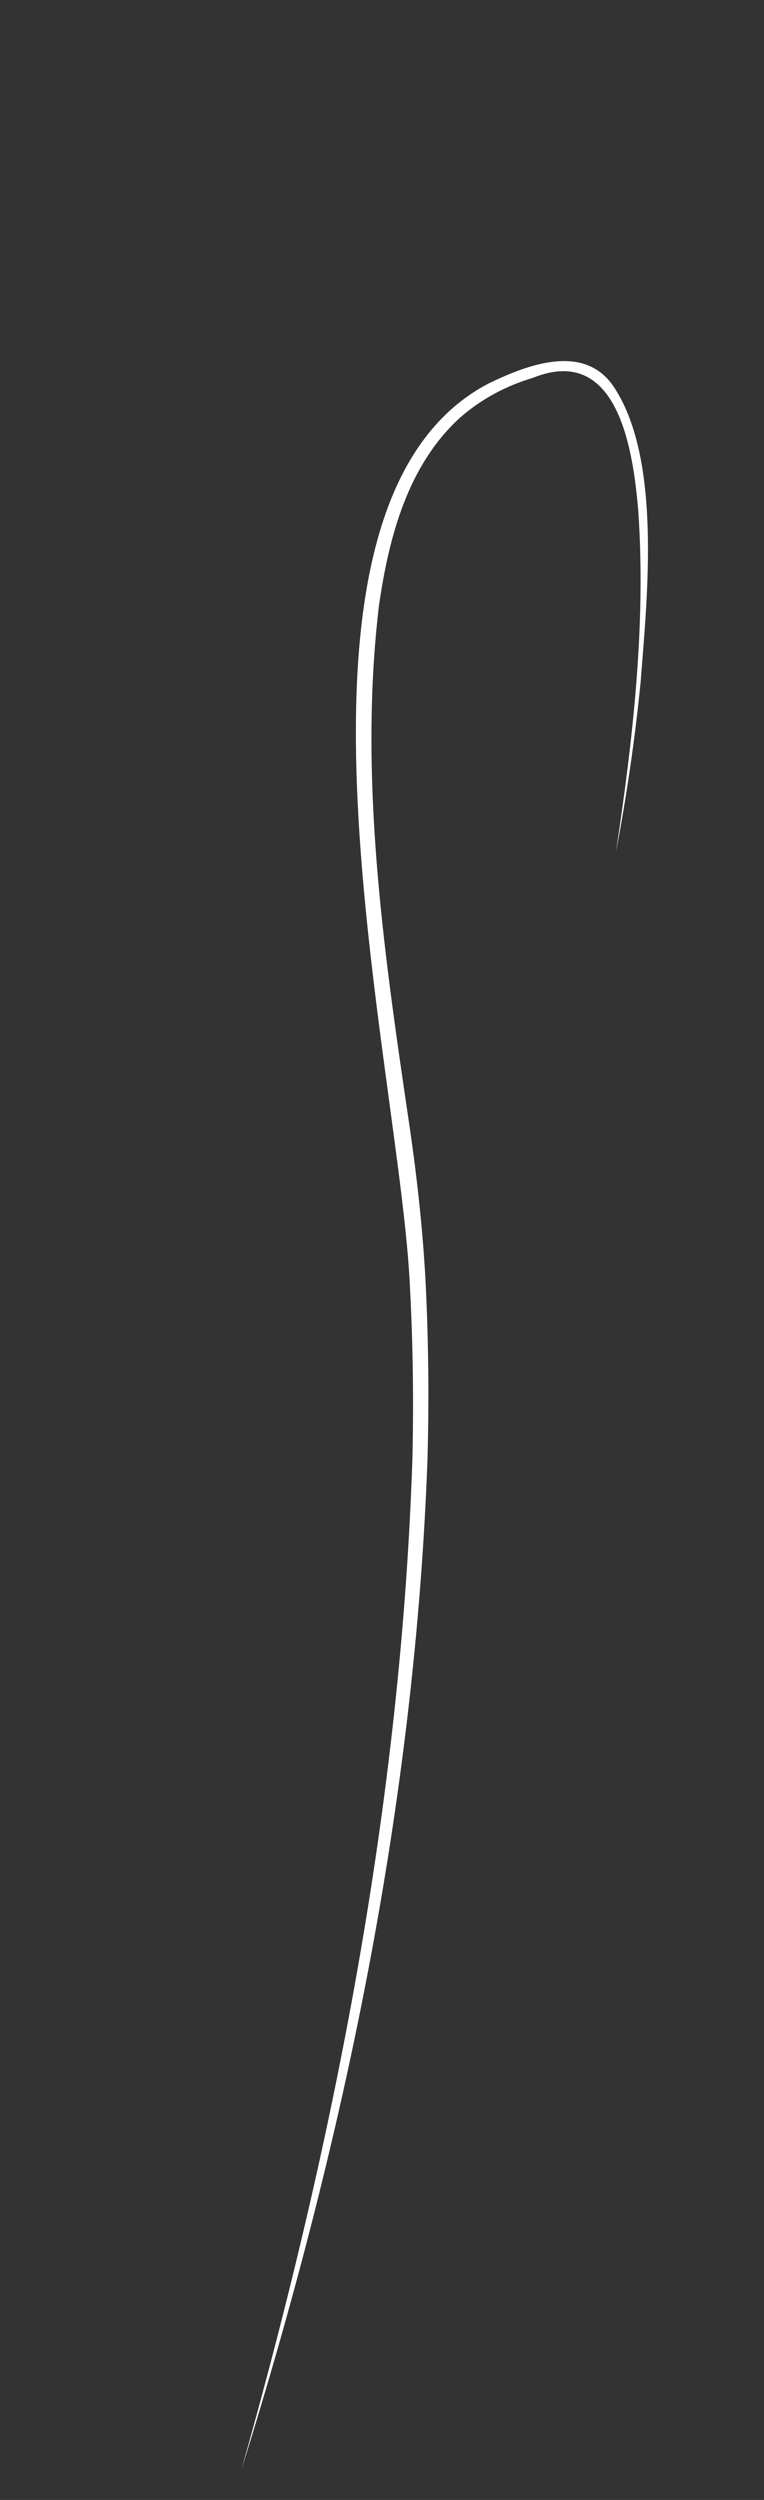 <?xml version="1.0" encoding="UTF-8"?> <!-- Generator: Adobe Illustrator 26.0.2, SVG Export Plug-In . SVG Version: 6.00 Build 0) --> <svg xmlns="http://www.w3.org/2000/svg" xmlns:xlink="http://www.w3.org/1999/xlink" id="Layer_1" x="0px" y="0px" viewBox="0 0 91.7 300" style="enable-background:new 0 0 91.7 300;" xml:space="preserve"><rect x="0" y="0" width="91.7" height="300" fill="#333333" stroke="none"/> <style type="text/css"> .st0{fill:#FFFFFF;} </style> <g> <path class="st0" d="M28.98,296.35c11.17-39.5,19.15-80.19,20.52-121.29c0.16-6.84,0.07-13.68-0.29-20.5 c-1.13-26.23-18.81-93.78,9.45-108.55c4.55-2.2,11.29-4.83,14.88,0.22c5.95,8.66,4.13,25.47,3.35,35.64 c-0.68,6.83-1.67,13.63-2.96,20.37c2.03-13.51,3.62-27.27,2.68-40.92C76,54.05,74.18,41.19,63.94,45.35 c-3.2,0.95-6.19,2.55-8.7,4.75c-6.32,5.73-8.59,14.43-9.76,22.62c-2.42,20.37,0.51,40.98,3.49,61.18 c1.02,6.8,1.81,13.68,2.14,20.56c0.33,6.88,0.39,13.77,0.2,20.65C49.81,216.31,41.27,257.11,28.98,296.35L28.98,296.35z"></path> </g> </svg> 
